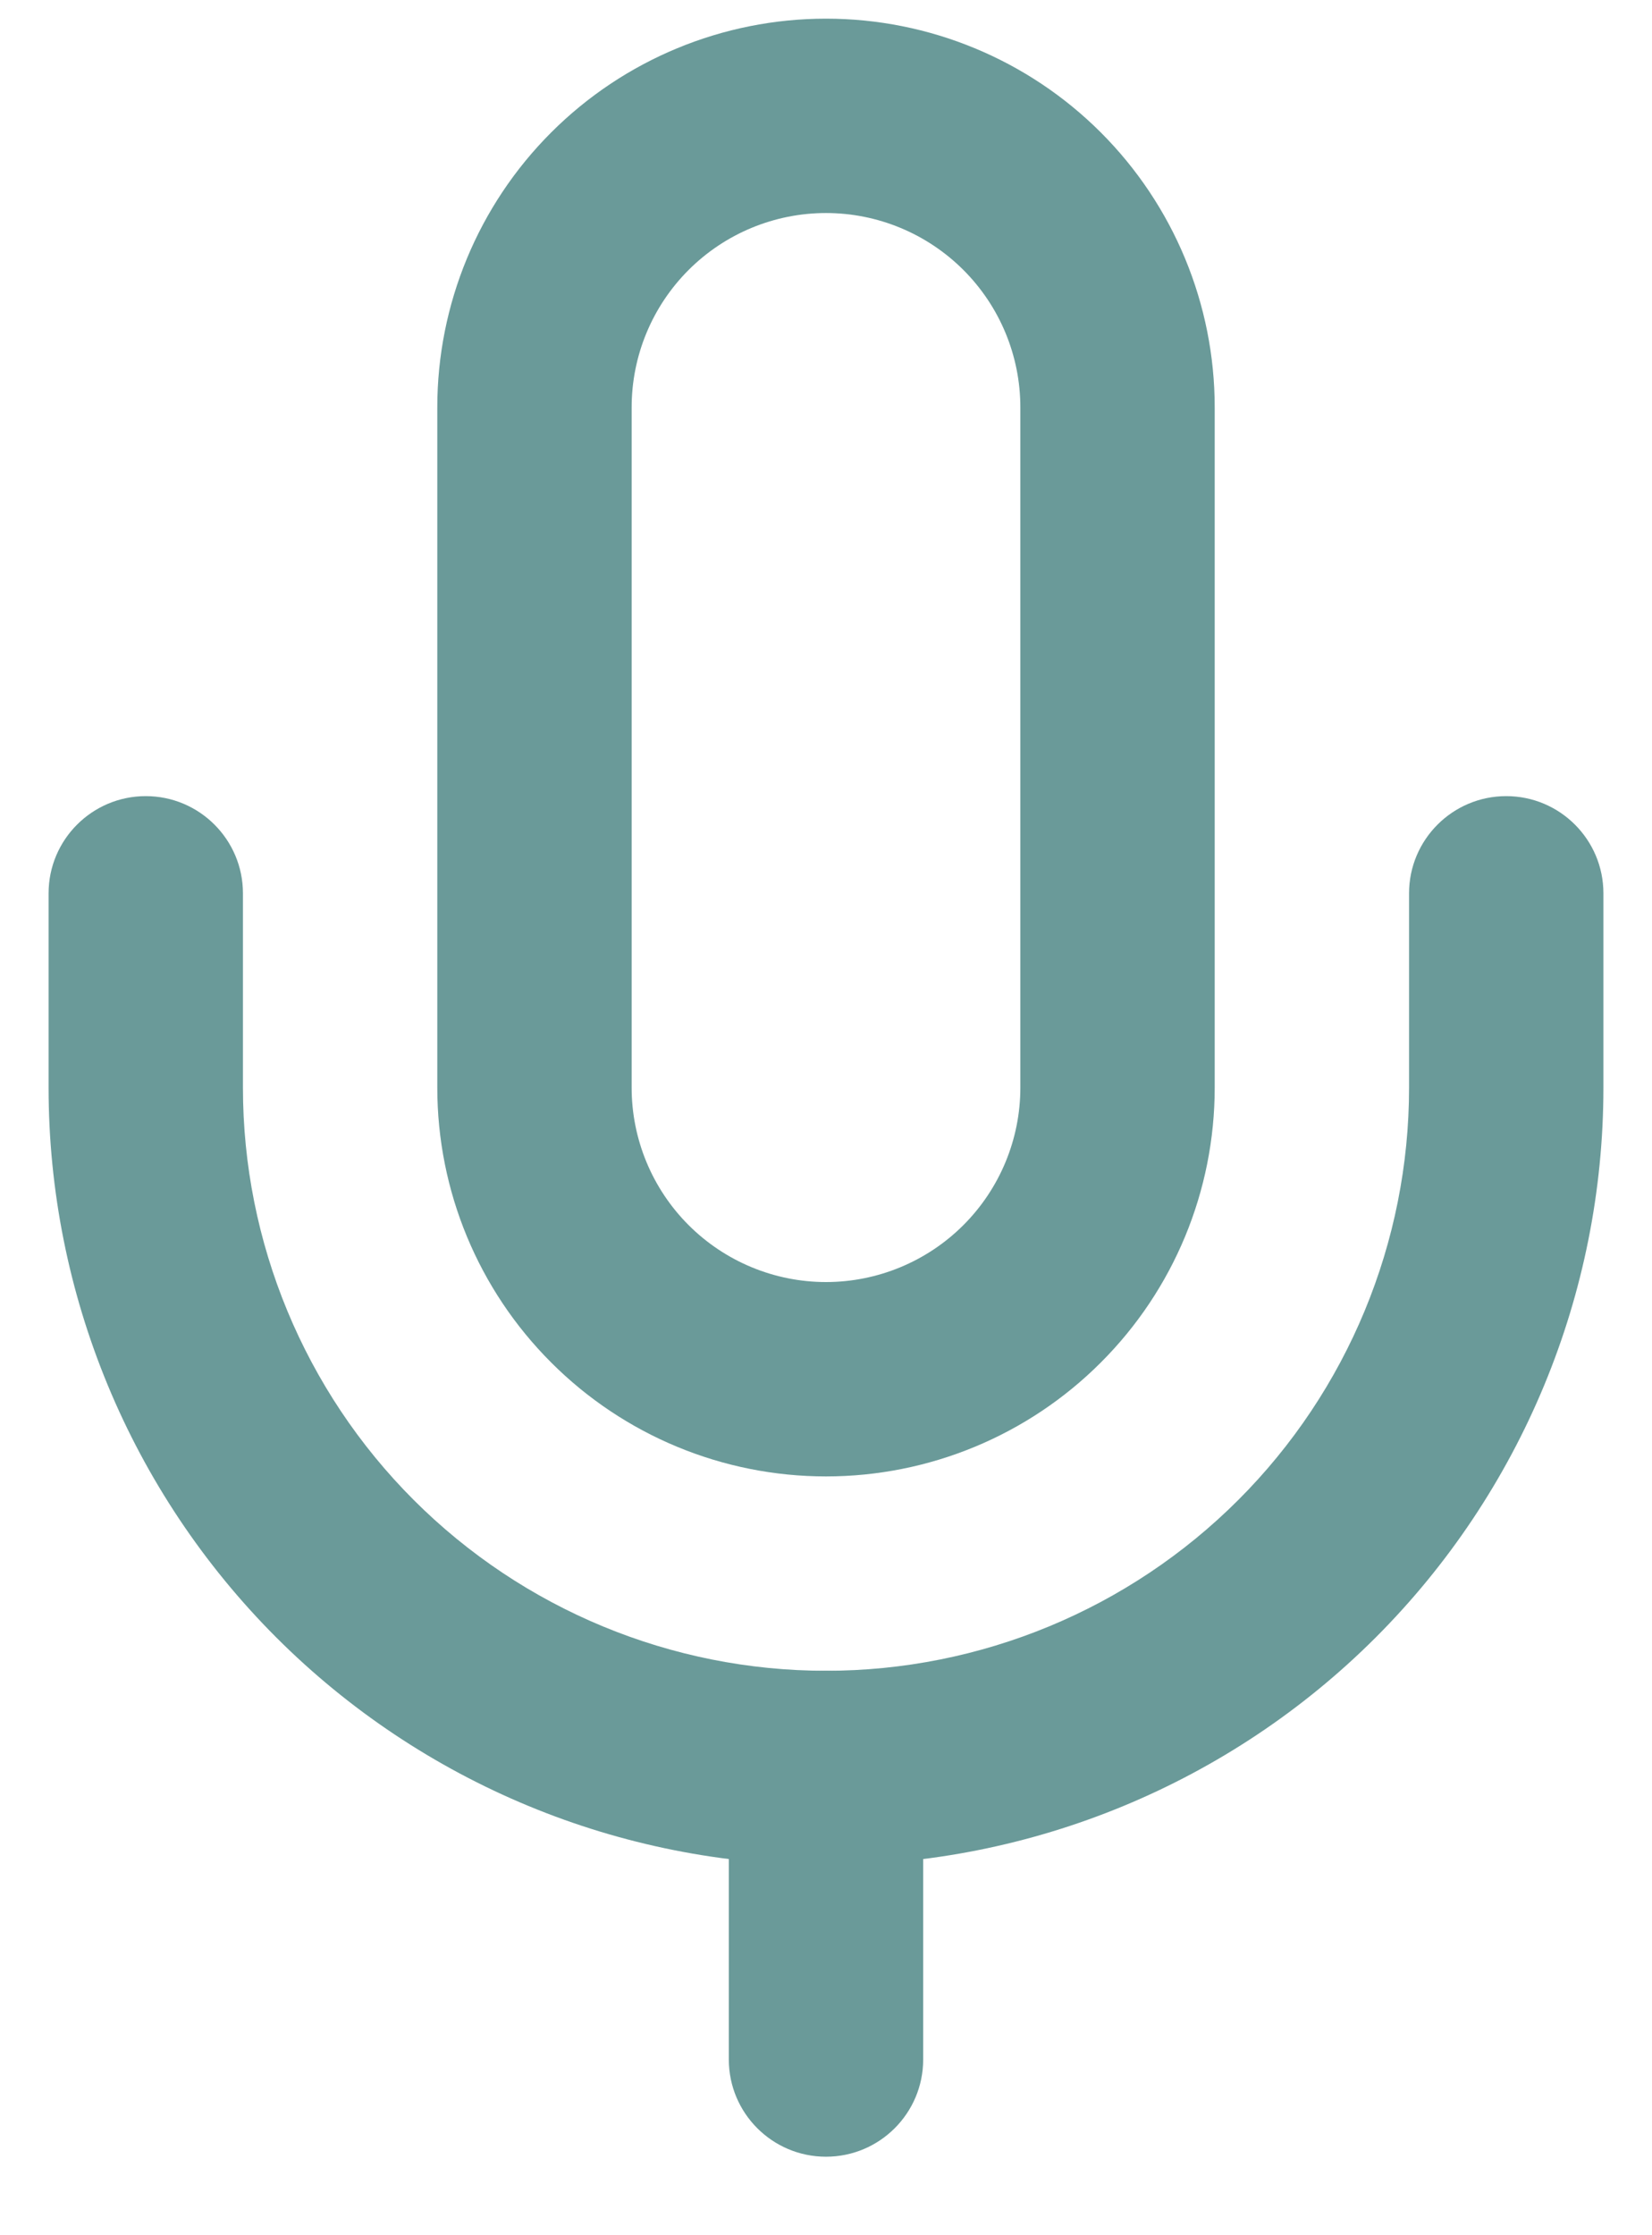 <svg width="17" height="23" viewBox="0 0 17 23" fill="none" xmlns="http://www.w3.org/2000/svg">
<path fill-rule="evenodd" clip-rule="evenodd" d="M5.672 1.363C6.422 0.613 7.439 0.192 8.5 0.192C9.561 0.192 10.578 0.613 11.328 1.363C12.079 2.114 12.5 3.131 12.5 4.192V11.192C12.5 12.253 12.079 13.27 11.328 14.02C10.578 14.771 9.561 15.192 8.5 15.192C7.439 15.192 6.422 14.771 5.672 14.02C4.921 13.27 4.5 12.253 4.5 11.192V4.192C4.5 3.131 4.921 2.114 5.672 1.363ZM8.5 2.192C7.97 2.192 7.461 2.403 7.086 2.778C6.711 3.153 6.5 3.661 6.5 4.192V11.192C6.5 11.722 6.711 12.231 7.086 12.606C7.461 12.981 7.97 13.192 8.5 13.192C9.03 13.192 9.539 12.981 9.914 12.606C10.289 12.231 10.5 11.722 10.5 11.192V4.192C10.5 3.661 10.289 3.153 9.914 2.778C9.539 2.403 9.03 2.192 8.5 2.192Z" fill="#6A9A99"/>
<path fill-rule="evenodd" clip-rule="evenodd" d="M1.5 8.192C2.052 8.192 2.5 8.64 2.5 9.192V11.192C2.5 12.783 3.132 14.309 4.257 15.434C5.383 16.56 6.909 17.192 8.5 17.192C10.091 17.192 11.617 16.56 12.743 15.434C13.868 14.309 14.5 12.783 14.5 11.192V9.192C14.5 8.64 14.948 8.192 15.5 8.192C16.052 8.192 16.5 8.64 16.5 9.192V11.192C16.5 13.314 15.657 15.348 14.157 16.849C12.657 18.349 10.622 19.192 8.5 19.192C6.378 19.192 4.343 18.349 2.843 16.849C1.343 15.348 0.5 13.314 0.5 11.192V9.192C0.5 8.64 0.948 8.192 1.5 8.192Z" fill="#6A9A99"/>
<path fill-rule="evenodd" clip-rule="evenodd" d="M8.5 17.192C9.052 17.192 9.5 17.64 9.5 18.192V21.192C9.5 21.744 9.052 22.192 8.5 22.192C7.948 22.192 7.5 21.744 7.5 21.192V18.192C7.5 17.64 7.948 17.192 8.5 17.192Z" fill="#6A9A99"/>
</svg>
